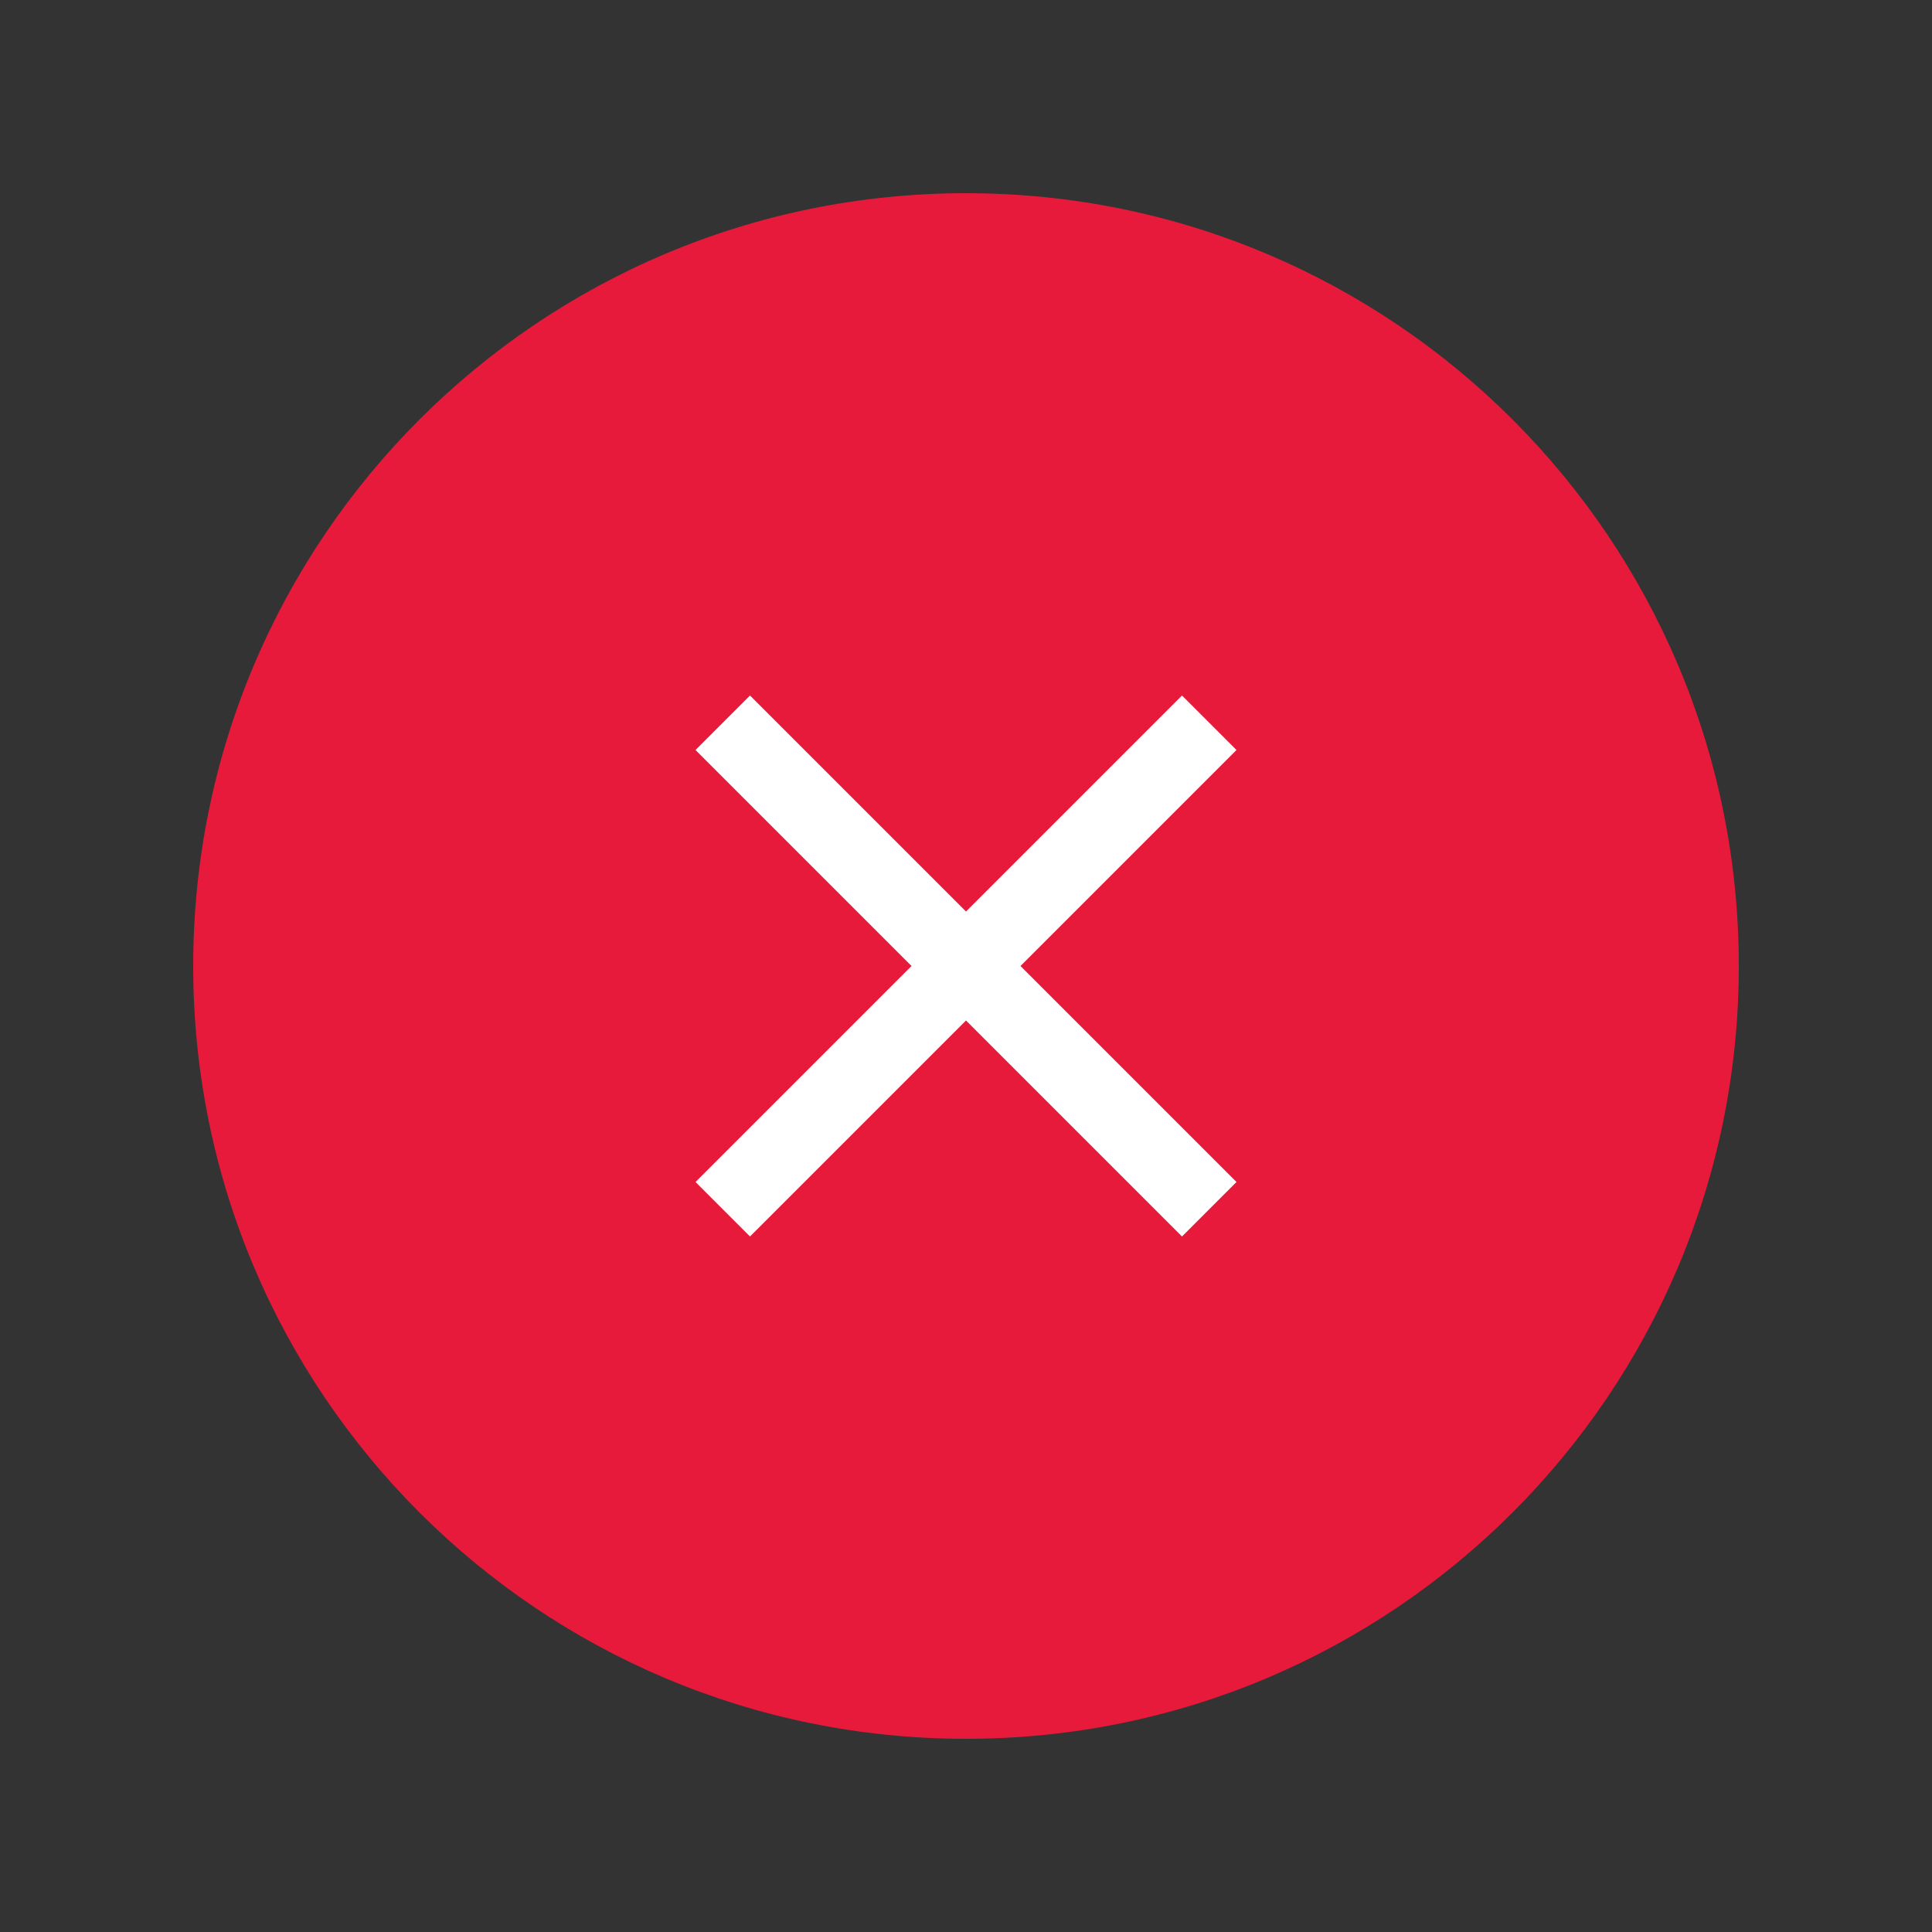 <?xml version="1.0" encoding="UTF-8"?><svg id="Layer_1" xmlns="http://www.w3.org/2000/svg" viewBox="0 0 50 50"><rect x="0" y="0" width="50" height="50" fill="#333333" stroke="none"/><defs><style>.cls-1{fill:#fff;fill-rule:evenodd;}.cls-2{fill:#e81a3b;}</style></defs><path class="cls-2" d="M25,5h0c11.05,0,20,8.95,20,20h0c0,11.05-8.95,20-20,20h0c-11.05,0-20-8.95-20-20h0C5,13.95,13.95,5,25,5Z"/><path class="cls-1" d="M32,19.41l-5.59,5.59h0l5.59,5.59-1.41,1.41-5.59-5.59-5.59,5.59-1.41-1.41,5.59-5.59h0l-5.59-5.59,1.41-1.41,5.59,5.59,5.59-5.59,1.41,1.41Z"/></svg>